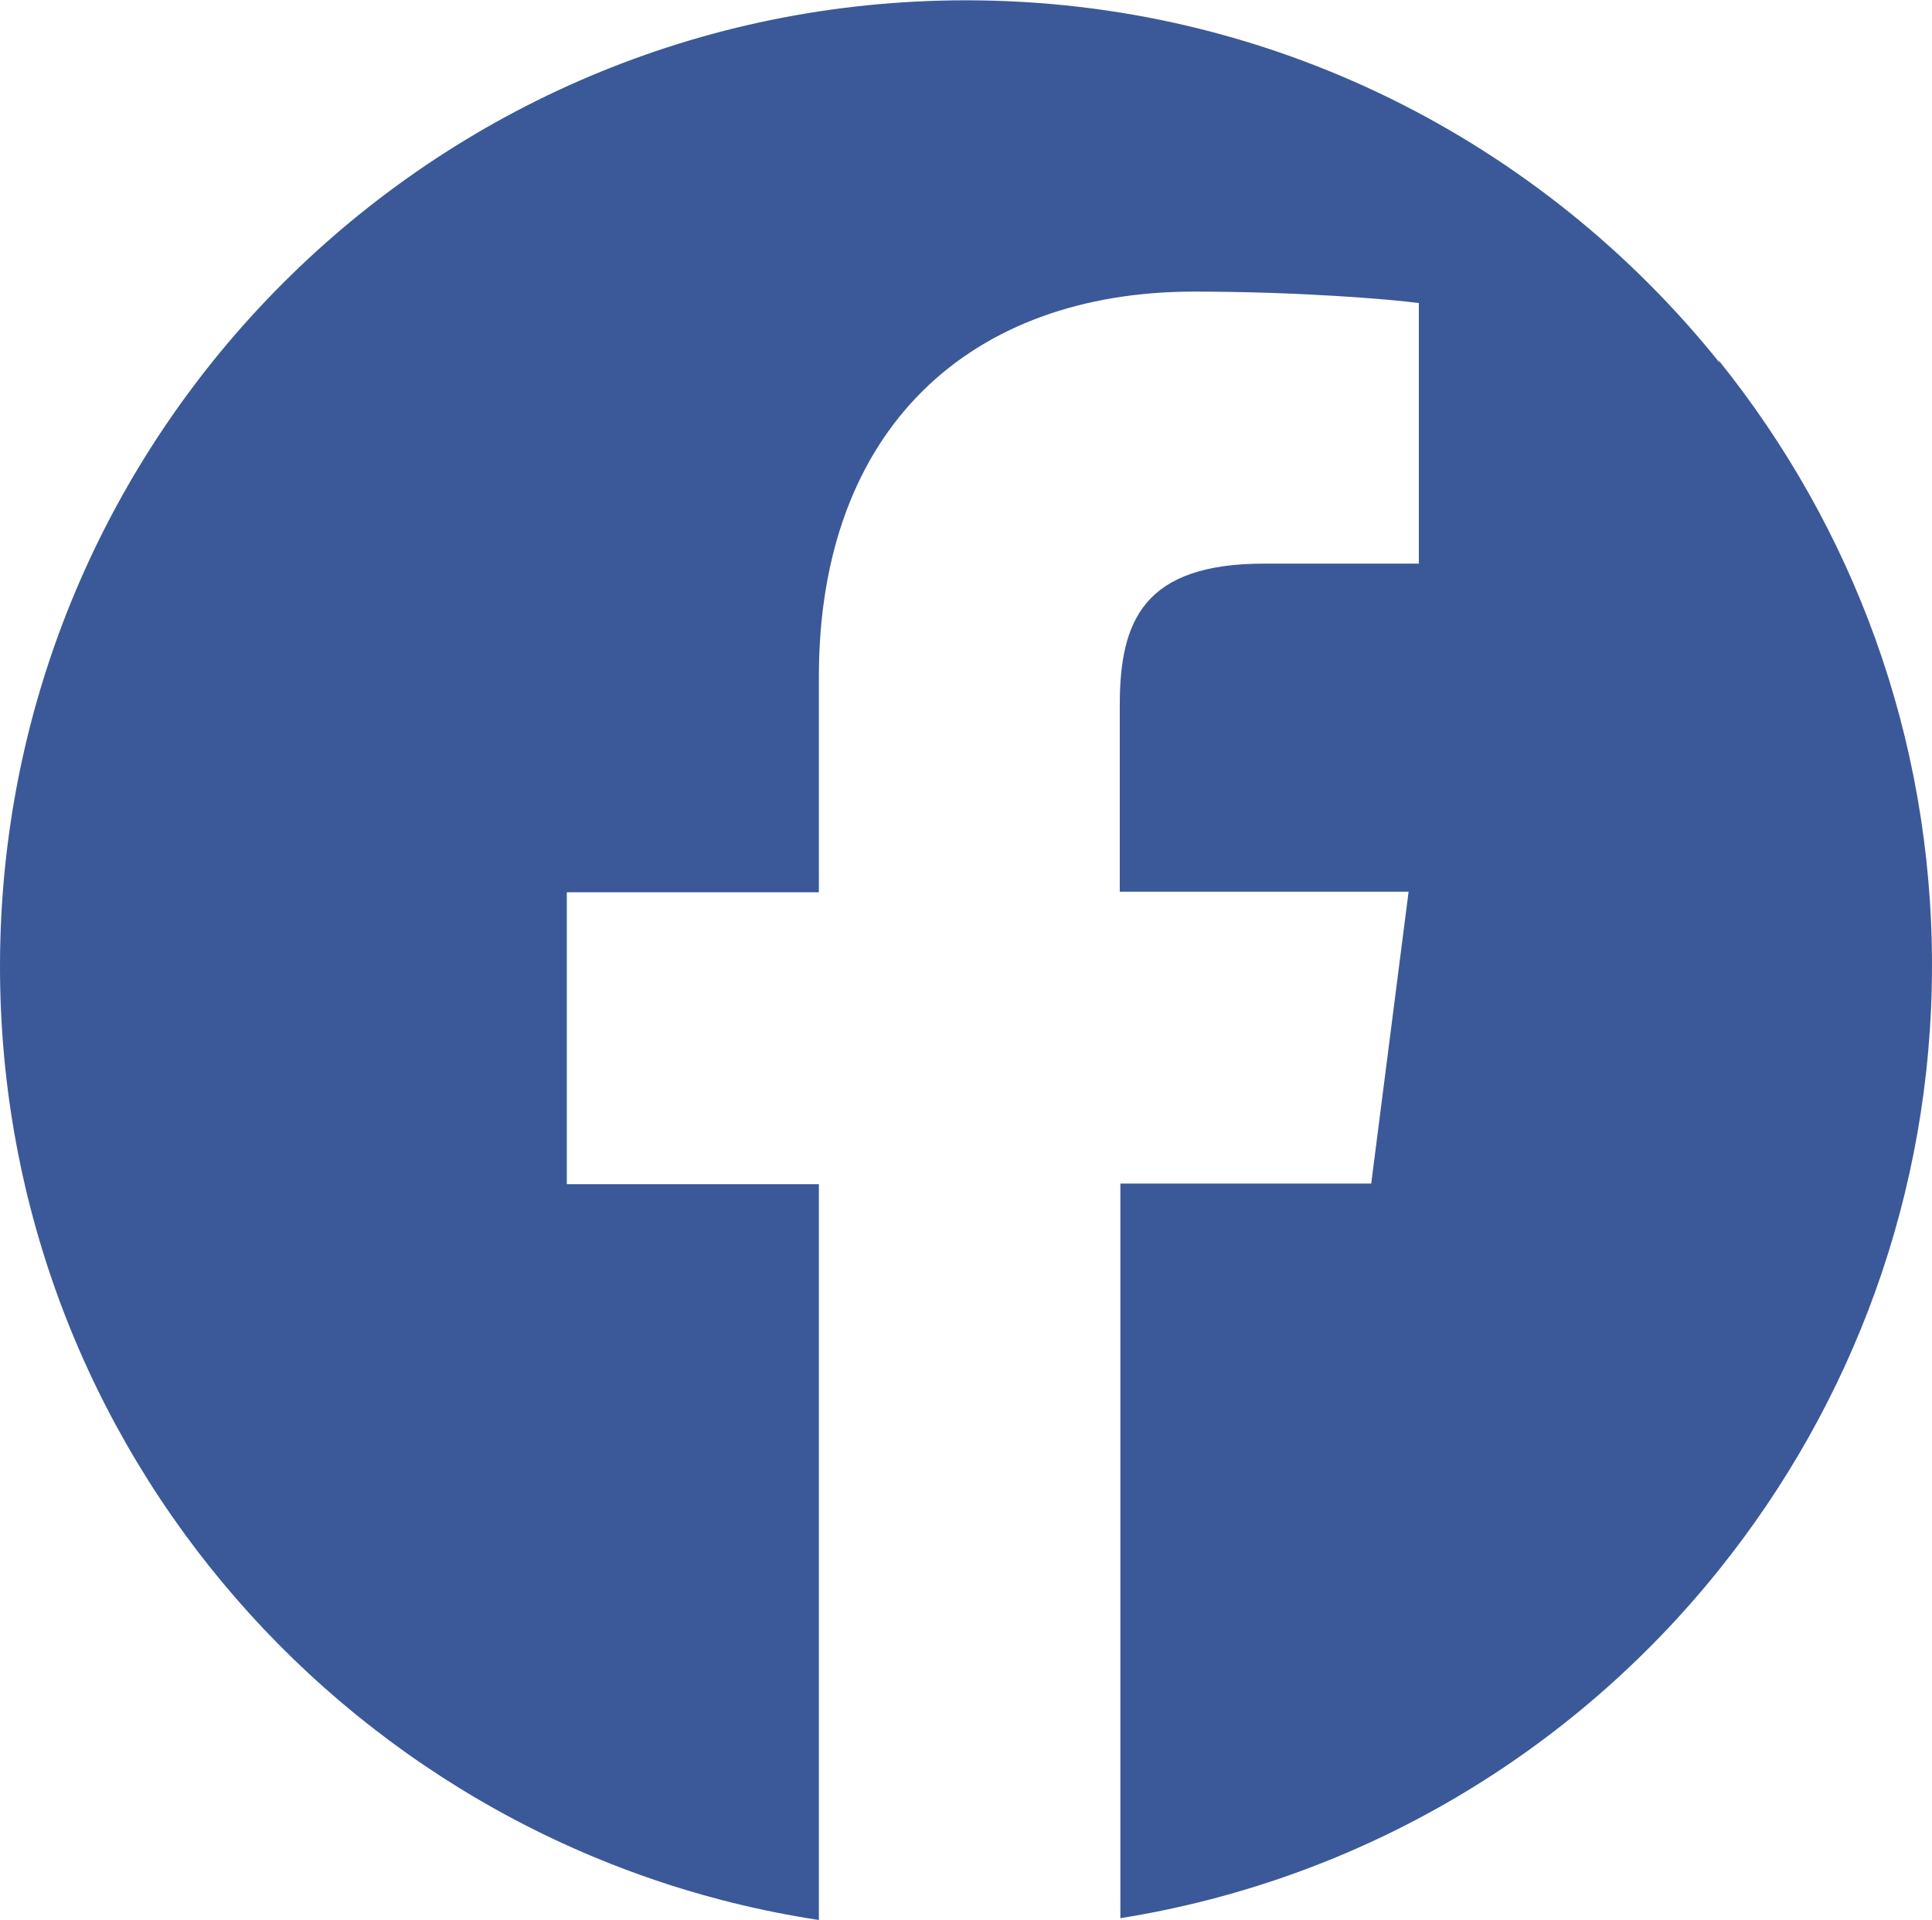 <?xml version="1.0" encoding="UTF-8"?><svg id="_レイヤー_2" xmlns="http://www.w3.org/2000/svg" viewBox="0 0 32.04 31.83" width="32.04" height="31.84"><defs><style>.cls-1{fill:#3b5998;stroke-width:0px;}</style></defs><path class="cls-1" d="m28.51,6c-2.94-3.66-7.44-6-12.49-6C7.17,0,0,7.17,0,16.02c0,8.02,5.9,14.64,13.58,15.81v-12.2h-4.18v-4.84h4.18v-3.57c0-4.14,2.53-6.39,6.22-6.39,1.77,0,3.29.13,3.73.19v4.32h-2.56c-2.01,0-2.4.95-2.4,2.35v3.09h4.79l-.62,4.84h-4.16v12.18c4-.64,7.5-2.75,9.93-5.78,2.2-2.74,3.53-6.22,3.53-10.02s-1.32-7.27-3.53-10.02Z"/></svg>